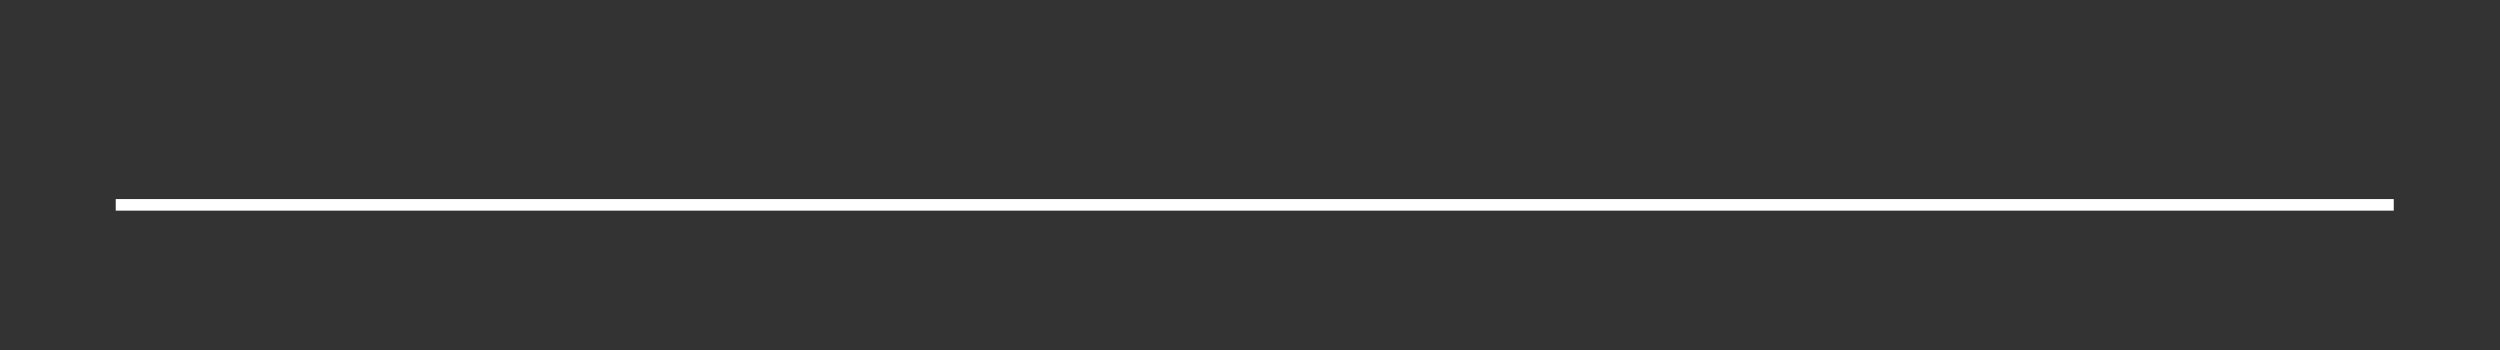 <?xml version="1.0" encoding="utf-8"?>
<!-- Generator: Adobe Illustrator 24.0.0, SVG Export Plug-In . SVG Version: 6.00 Build 0)  -->
<svg version="1.1" id="Layer_1" xmlns="http://www.w3.org/2000/svg" xmlns:xlink="http://www.w3.org/1999/xlink" x="0px" y="0px"
	 viewBox="0 0 108 15.13" style="enable-background:new 0 0 108 15.13;" xml:space="preserve">
<rect x="0" y="0" width="108" height="15.13" fill="#333333" stroke="none"/>
<style type="text/css">
	.st0{fill:#CCCCCC;}
	.st1{fill:#031F4B;}
	.st2{fill:#FFFFFF;}
	.st3{fill:#009ADE;}
	.st4{fill:none;stroke:#FFFFFF;stroke-width:0.5;stroke-miterlimit:10;}
	.st5{clip-path:url(#SVGID_2_);}
	.st6{fill:none;stroke:#FFFFFF;stroke-width:0.246;stroke-miterlimit:10;}
	.st7{clip-path:url(#SVGID_4_);}
	.st8{opacity:0.8;fill:url(#SVGID_5_);}
	.st9{clip-path:url(#SVGID_7_);}
	.st10{clip-path:url(#SVGID_9_);}
	.st11{opacity:0.8;fill:url(#SVGID_10_);}
	.st12{fill:none;stroke:#009ADE;stroke-width:0.5;stroke-miterlimit:10;}
	.st13{clip-path:url(#SVGID_12_);}
	.st14{fill:none;stroke:#FFFFFF;stroke-width:0.226;stroke-miterlimit:10;}
	.st15{clip-path:url(#SVGID_14_);}
	.st16{opacity:0.8;fill:url(#SVGID_15_);}
	.st17{clip-path:url(#SVGID_17_);}
	.st18{clip-path:url(#SVGID_19_);}
	.st19{opacity:0.8;fill:url(#SVGID_20_);}
</style>
<line class="st4" x1="5" y1="8.85" x2="103.41" y2="8.85"/>
</svg>
